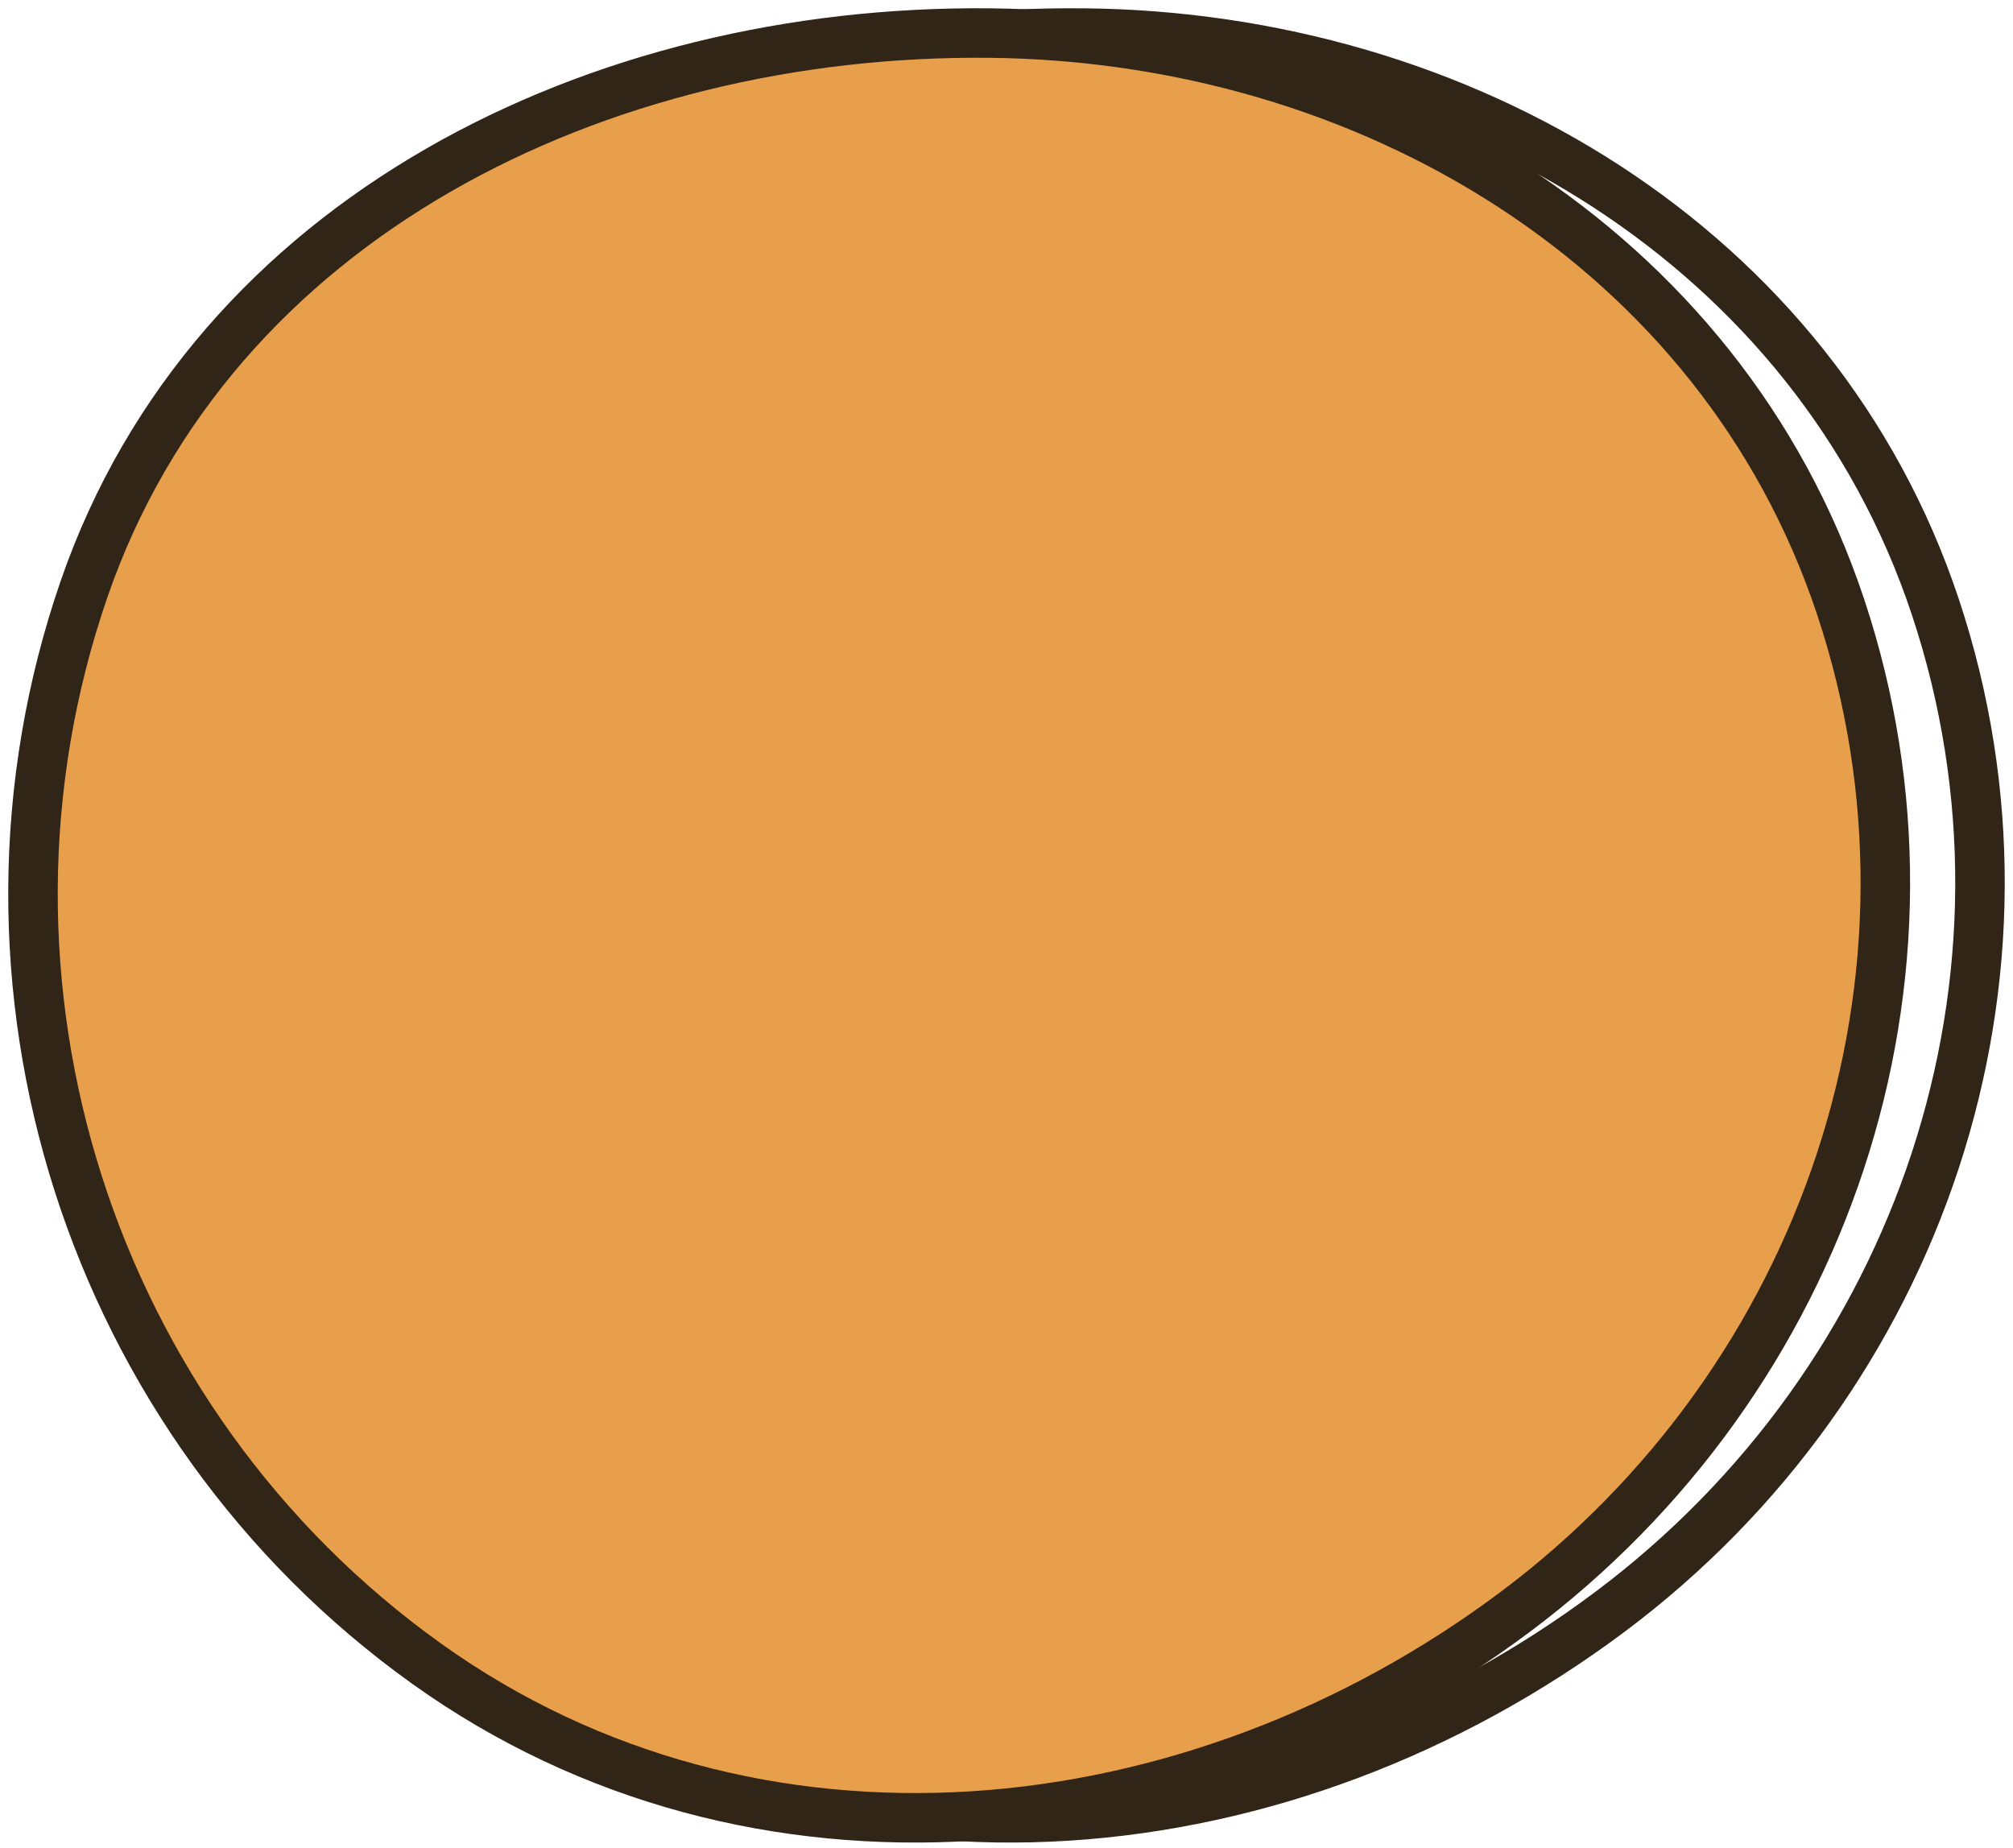 <?xml version="1.0" encoding="UTF-8"?> <svg xmlns="http://www.w3.org/2000/svg" width="61" height="56" viewBox="0 0 61 56" fill="none"> <path fill-rule="evenodd" clip-rule="evenodd" d="M32.856 1.002C44.297 1.118 55.014 7.475 58.645 18.386C62.37 29.582 58.2 41.803 48.778 48.848C39.014 56.147 25.717 57.506 15.801 50.416C5.585 43.112 1.306 29.754 5.416 17.846C9.301 6.591 21.009 0.882 32.856 1.002Z" stroke="#312518" stroke-width="1.5"></path> <path fill-rule="evenodd" clip-rule="evenodd" d="M29.988 1.002C41.429 1.118 52.146 7.475 55.776 18.386C59.502 29.582 55.332 41.803 45.91 48.848C36.146 56.147 22.849 57.506 12.933 50.416C2.717 43.112 -1.562 29.754 2.548 17.846C6.433 6.591 18.141 0.882 29.988 1.002Z" fill="#E79F4B" stroke="#312518" stroke-width="1.5"></path> </svg> 